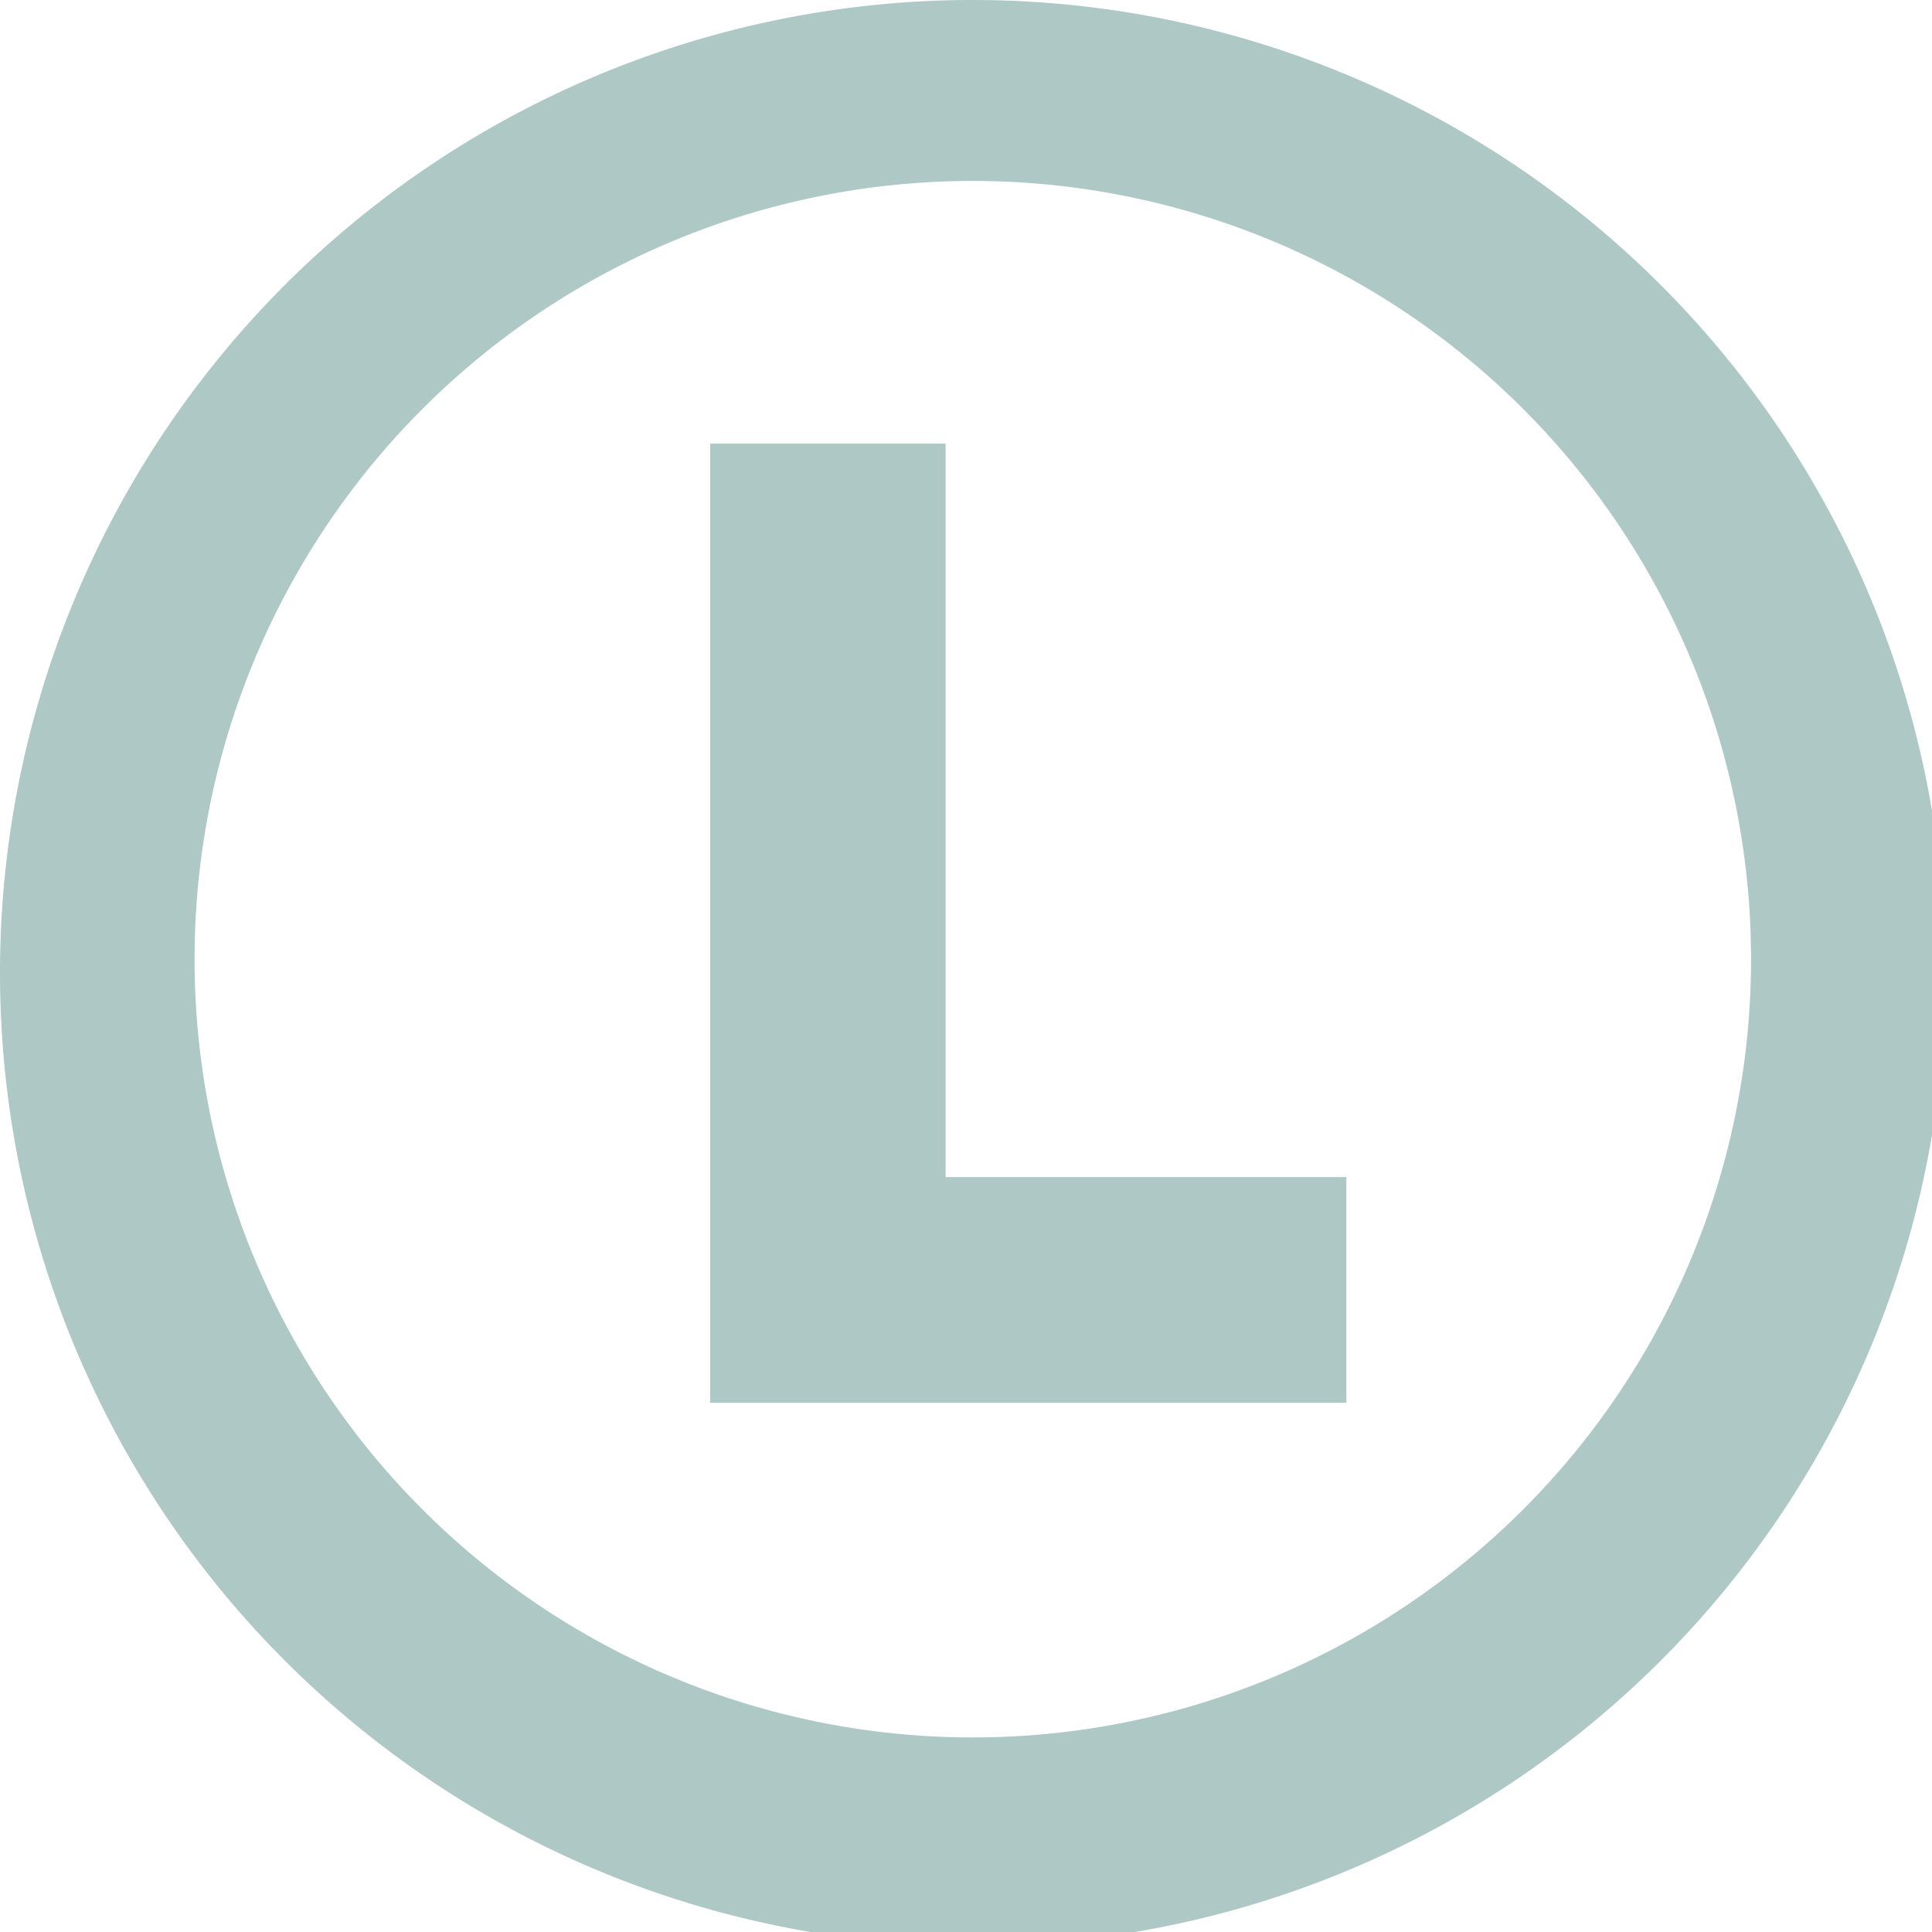 <svg xmlns="http://www.w3.org/2000/svg" viewBox="0 0 9.93 9.93"><defs><style>.cls-1{fill:#aec8c6;}</style></defs><g id="Layer_2" data-name="Layer 2"><g id="Layer_1-2" data-name="Layer 1"><polygon class="cls-1" points="4.86 2.28 3.65 2.28 3.65 7.21 6.92 7.21 6.92 6.05 4.86 6.05 4.86 2.28"></polygon><path class="cls-1" d="M5,0a5,5,0,1,0,5,5A5,5,0,0,0,5,0ZM5,8.93a4,4,0,1,1,4-4A4,4,0,0,1,5,8.93Z"></path></g></g></svg>